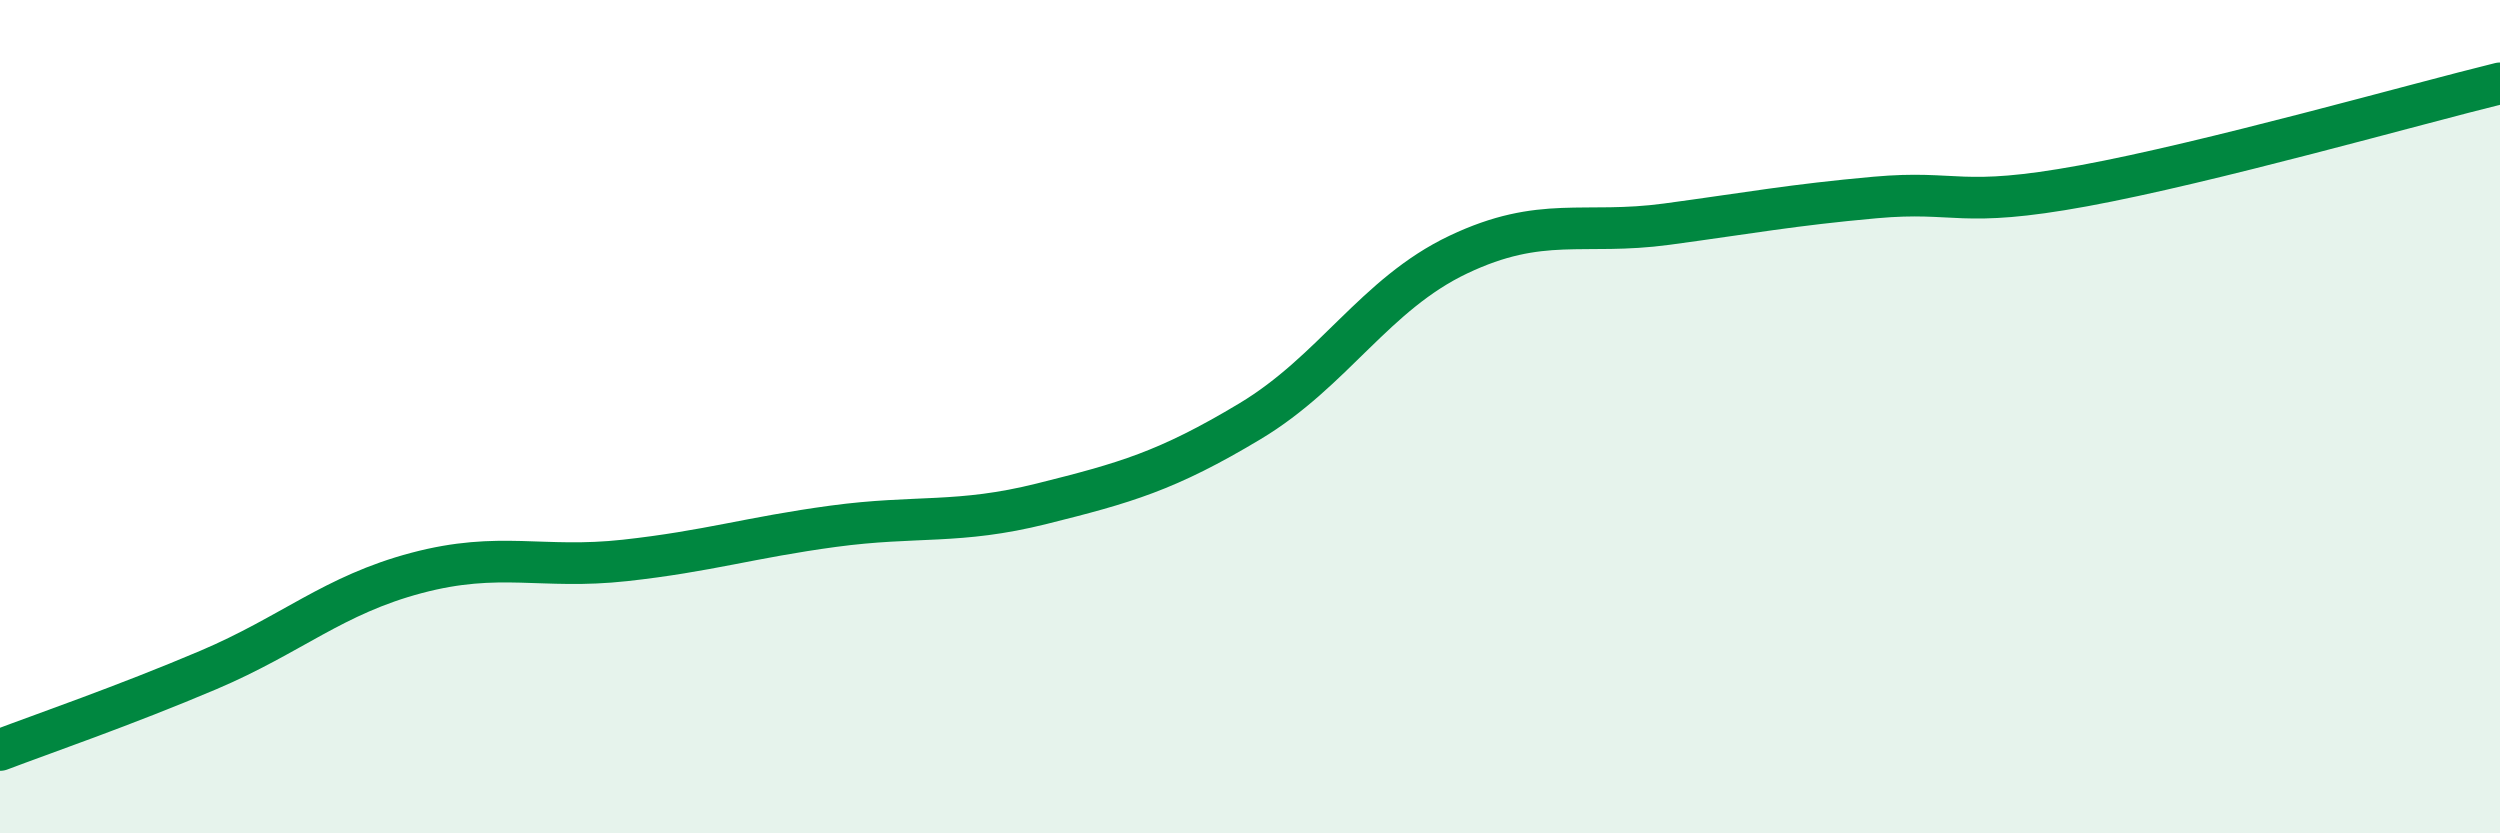 
    <svg width="60" height="20" viewBox="0 0 60 20" xmlns="http://www.w3.org/2000/svg">
      <path
        d="M 0,18 C 1,17.62 3,16.93 5,16.08 C 7,15.23 8,14.28 10,13.75 C 12,13.22 13,13.67 15,13.45 C 17,13.23 18,12.9 20,12.63 C 22,12.36 23,12.59 25,12.09 C 27,11.59 28,11.31 30,10.11 C 32,8.91 33,7.06 35,6.11 C 37,5.16 38,5.65 40,5.38 C 42,5.11 43,4.92 45,4.74 C 47,4.56 47,5.01 50,4.46 C 53,3.91 58,2.49 60,2L60 20L0 20Z"
        fill="#008740"
        opacity="0.1"
        stroke-linecap="round"
        stroke-linejoin="round"
      />
      <path
        d="M 0,18 C 1,17.62 3,16.93 5,16.08 C 7,15.23 8,14.28 10,13.75 C 12,13.22 13,13.67 15,13.45 C 17,13.23 18,12.9 20,12.63 C 22,12.36 23,12.59 25,12.09 C 27,11.59 28,11.31 30,10.11 C 32,8.91 33,7.06 35,6.11 C 37,5.16 38,5.65 40,5.38 C 42,5.11 43,4.92 45,4.74 C 47,4.56 47,5.01 50,4.46 C 53,3.91 58,2.49 60,2"
        stroke="#008740"
        stroke-width="1"
        fill="none"
        stroke-linecap="round"
        stroke-linejoin="round"
      />
    </svg>
  